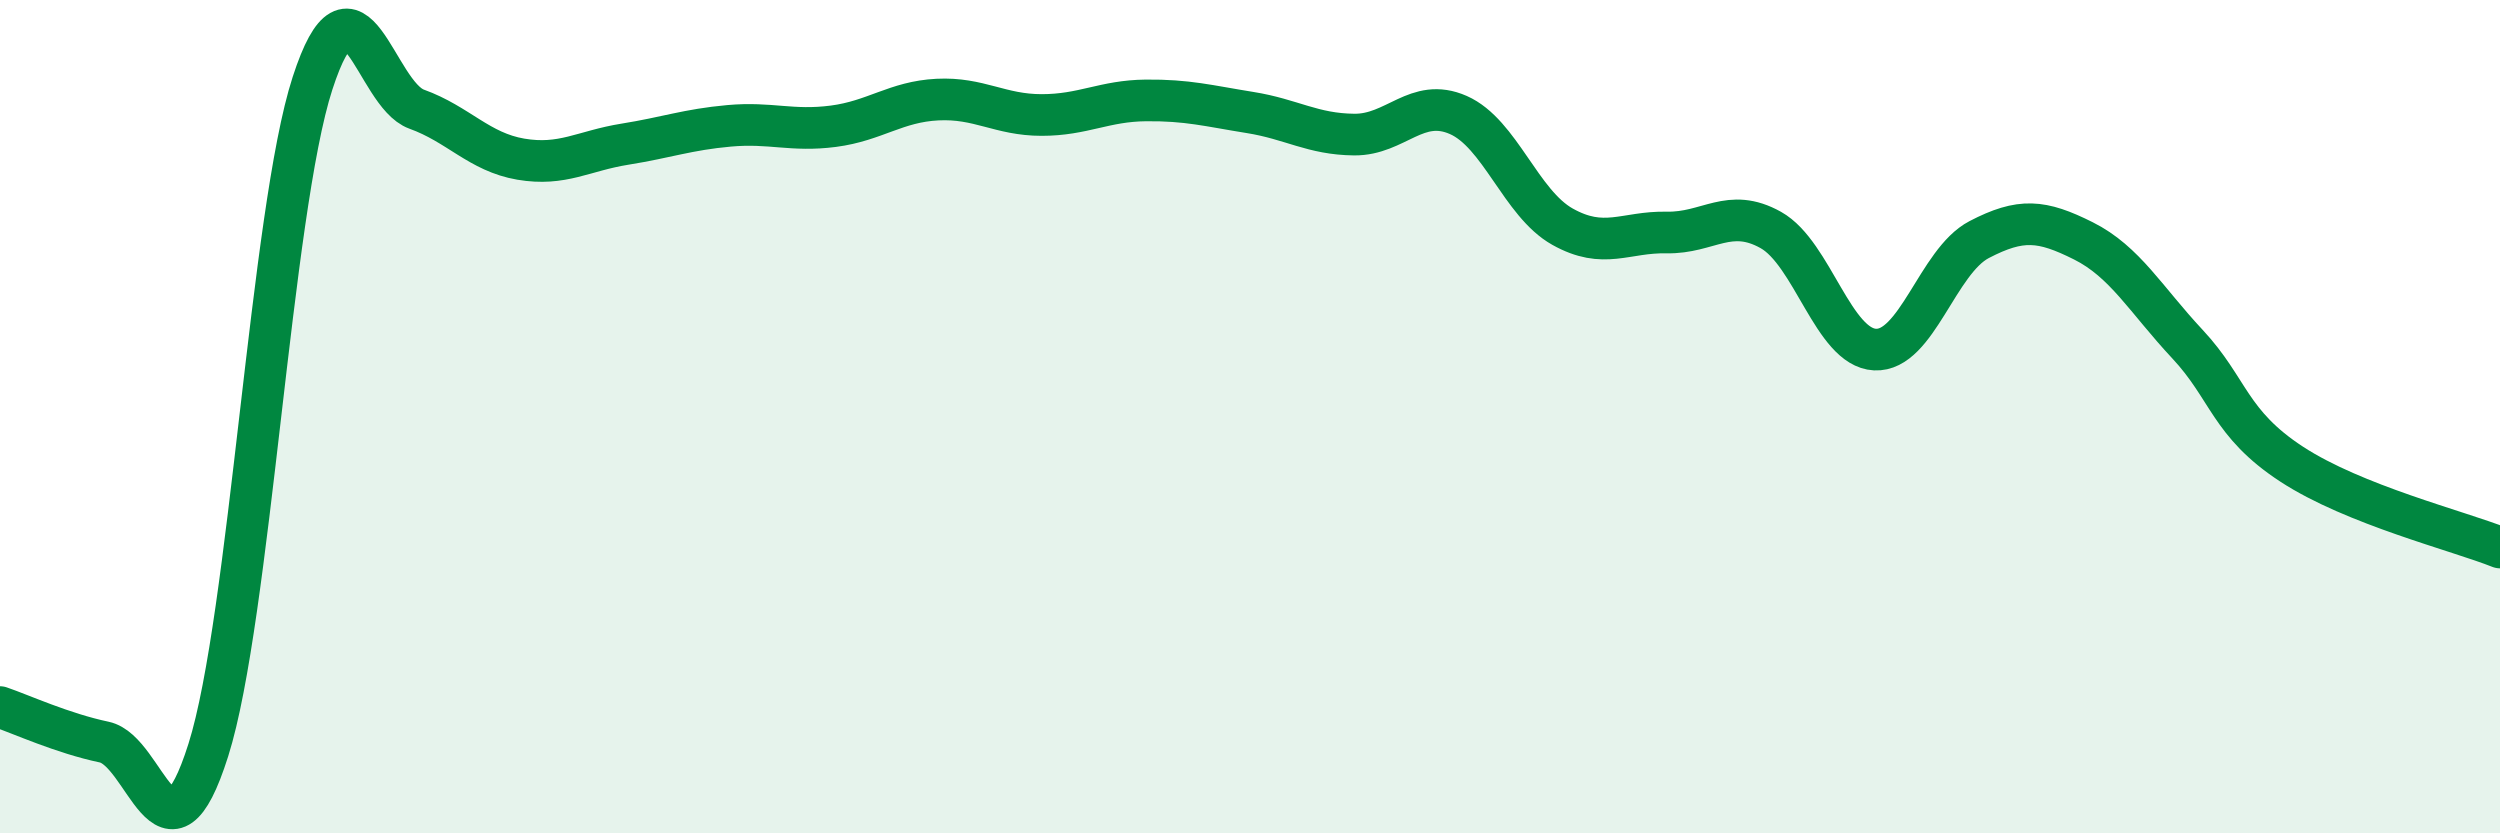
    <svg width="60" height="20" viewBox="0 0 60 20" xmlns="http://www.w3.org/2000/svg">
      <path
        d="M 0,16.97 C 0.5,17.14 1.5,17.6 2.5,17.81 C 3.5,18.02 4,21.16 5,18 C 6,14.84 6.5,5.08 7.5,2 C 8.5,-1.08 9,2.26 10,2.62 C 11,2.98 11.5,3.65 12.5,3.82 C 13.5,3.99 14,3.62 15,3.46 C 16,3.3 16.5,3.11 17.5,3.02 C 18.5,2.93 19,3.16 20,3.03 C 21,2.9 21.5,2.44 22.5,2.39 C 23.5,2.34 24,2.76 25,2.76 C 26,2.76 26.5,2.42 27.5,2.41 C 28.5,2.4 29,2.54 30,2.7 C 31,2.86 31.5,3.22 32.5,3.23 C 33.5,3.24 34,2.32 35,2.76 C 36,3.2 36.5,4.88 37.5,5.44 C 38.5,6 39,5.56 40,5.58 C 41,5.6 41.5,4.96 42.5,5.52 C 43.5,6.08 44,8.34 45,8.39 C 46,8.44 46.5,6.27 47.5,5.75 C 48.5,5.23 49,5.28 50,5.78 C 51,6.28 51.5,7.19 52.5,8.26 C 53.5,9.33 53.5,10.16 55,11.14 C 56.5,12.12 59,12.74 60,13.14L60 20L0 20Z"
        fill="#008740"
        opacity="0.1"
        stroke-linecap="round"
        stroke-linejoin="round"
      />
      <path
        d="M 0,16.97 C 0.5,17.14 1.5,17.6 2.5,17.81 C 3.5,18.02 4,21.16 5,18 C 6,14.84 6.5,5.08 7.5,2 C 8.5,-1.08 9,2.26 10,2.62 C 11,2.98 11.5,3.65 12.5,3.82 C 13.5,3.99 14,3.62 15,3.46 C 16,3.3 16.5,3.11 17.5,3.02 C 18.5,2.93 19,3.16 20,3.03 C 21,2.9 21.5,2.44 22.5,2.39 C 23.5,2.34 24,2.76 25,2.76 C 26,2.76 26.5,2.42 27.5,2.41 C 28.5,2.4 29,2.54 30,2.7 C 31,2.86 31.5,3.22 32.5,3.23 C 33.5,3.24 34,2.32 35,2.76 C 36,3.2 36.5,4.88 37.5,5.44 C 38.5,6 39,5.56 40,5.58 C 41,5.6 41.5,4.96 42.5,5.52 C 43.5,6.08 44,8.34 45,8.39 C 46,8.44 46.5,6.27 47.5,5.75 C 48.5,5.23 49,5.28 50,5.78 C 51,6.28 51.5,7.19 52.5,8.26 C 53.5,9.33 53.5,10.16 55,11.14 C 56.5,12.12 59,12.74 60,13.14"
        stroke="#008740"
        stroke-width="1"
        fill="none"
        stroke-linecap="round"
        stroke-linejoin="round"
      />
    </svg>
  